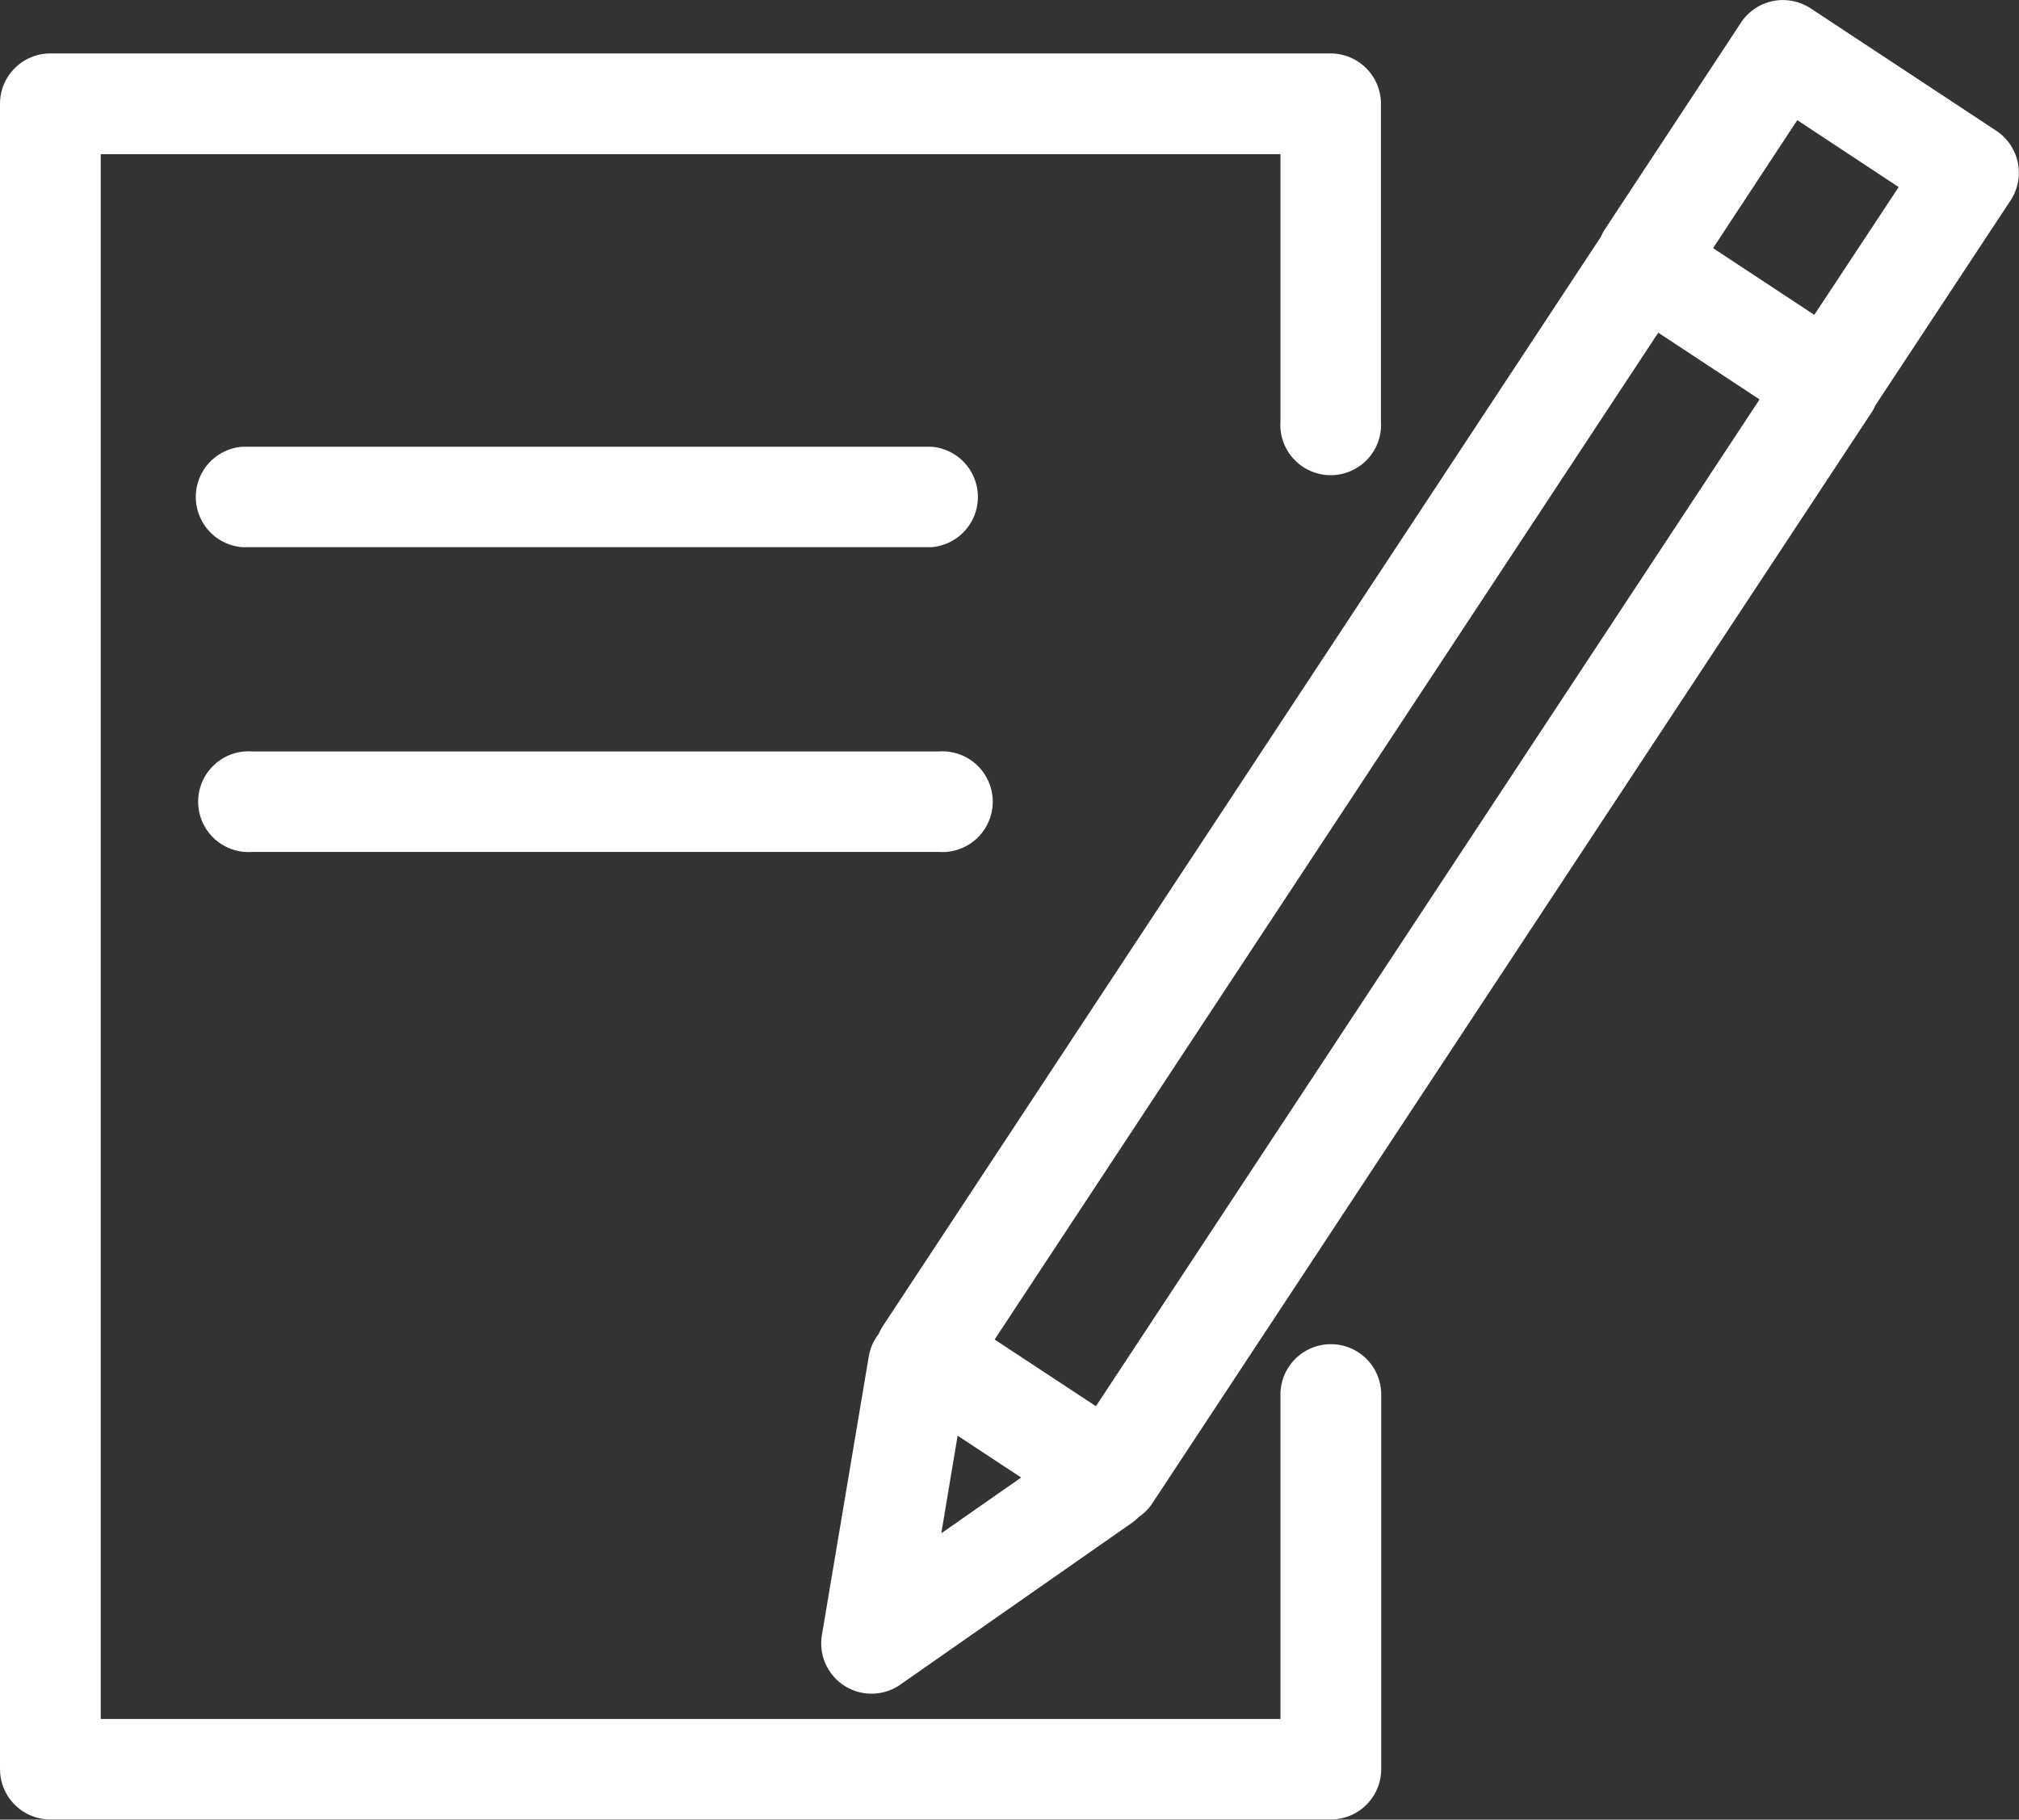 <svg xmlns="http://www.w3.org/2000/svg" width="30.14" height="27.169" viewBox="0 0 30.14 27.169">
  <rect x="0" y="0" width="30.14" height="27.169" fill="#333333" stroke="none"/>
  <g id="Grupo_17613" data-name="Grupo 17613" transform="translate(0.2 0.201)">
    <path id="Trazado_11417" data-name="Trazado 11417" d="M28.152,32.74a.552.552,0,0,0,0-1.1H17.887a.552.552,0,0,0,0,1.1Z" transform="translate(-14.459 -24.971)" fill="#fff" stroke="#fff" stroke-width="0.4"/>
    <path id="Trazado_11415" data-name="Trazado 11415" d="M29.182,34.956a.552.552,0,0,0-.552.552v5.044H10.619V16.788H28.63v4.194a.552.552,0,1,0,1.1,0V16.236a.552.552,0,0,0-.552-.552H10.067a.552.552,0,0,0-.552.552V41.1a.552.552,0,0,0,.552.552H29.182a.552.552,0,0,0,.552-.552v-5.6A.551.551,0,0,0,29.182,34.956Z" transform="translate(-9.515 -14.887)" fill="#fff" stroke="#fff" stroke-width="0.4"/>
    <path id="Trazado_11416" data-name="Trazado 11416" d="M60.32,15.785a.552.552,0,0,0-.237-.35l-2.77-1.827a.557.557,0,0,0-.415-.08.55.55,0,0,0-.349.237L54.52,16.847a.56.56,0,0,0-.052.1L43.739,33.226a.556.556,0,0,0-.054.109.545.545,0,0,0-.125.264l-.7,4.162a.551.551,0,0,0,.86.543l3.455-2.414a.552.552,0,0,0,.089-.078.544.544,0,0,0,.16-.154L58.162,19.369a.566.566,0,0,0,.053-.1L60.239,16.2A.552.552,0,0,0,60.32,15.785ZM44.542,34.416l1.451.956-1.824,1.274Zm2.268.173-1.846-1.216L55.091,18.006l1.846,1.217ZM57.534,18.294l-1.845-1.216,1.477-2.245,1.848,1.219Z" transform="translate(-30.593 -13.517)" fill="#fff" stroke="#fff" stroke-width="0.4"/>
    <path id="Trazado_11418" data-name="Trazado 11418" d="M18.236,45.1H28.5a.552.552,0,1,0,0-1.1H18.236a.552.552,0,1,0,0,1.1Z" transform="translate(-14.679 -32.781)" fill="#fff" stroke="#fff" stroke-width="0.4"/>
  </g>
</svg>
